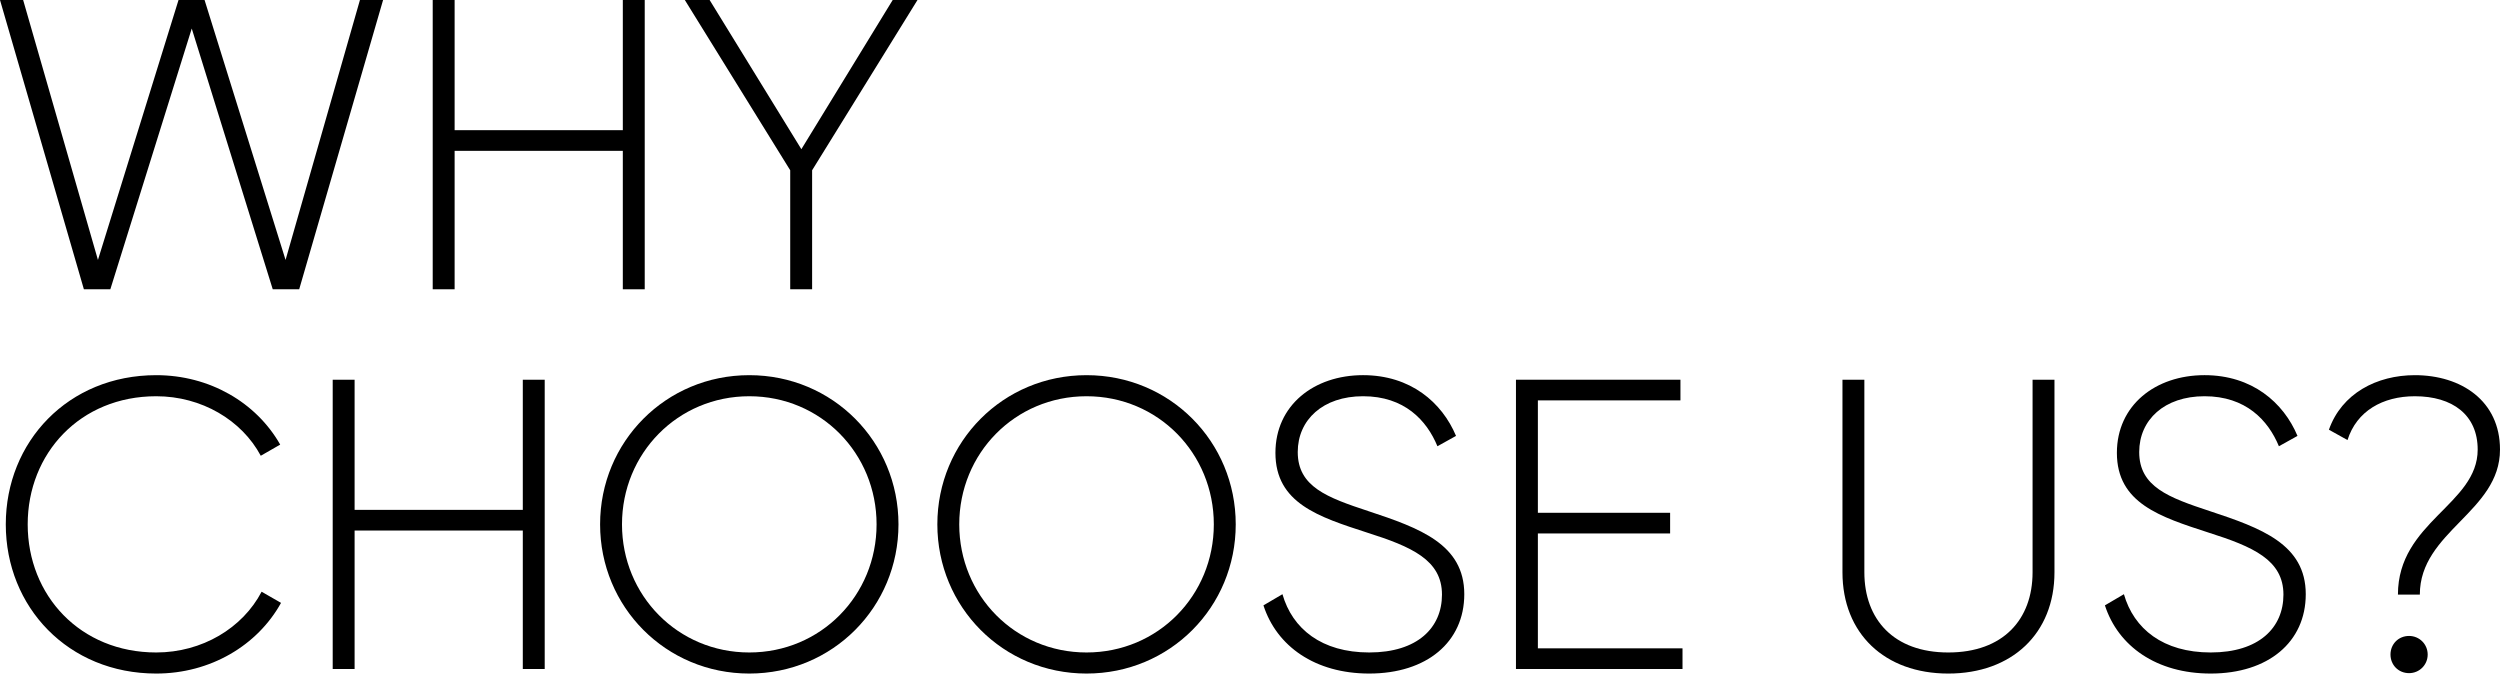 <?xml version="1.0" encoding="utf-8"?>
<!-- Generator: Adobe Illustrator 16.0.0, SVG Export Plug-In . SVG Version: 6.00 Build 0)  -->
<!DOCTYPE svg PUBLIC "-//W3C//DTD SVG 1.1//EN" "http://www.w3.org/Graphics/SVG/1.1/DTD/svg11.dtd">
<svg version="1.1" id="Layer_1" xmlns="http://www.w3.org/2000/svg" xmlns:xlink="http://www.w3.org/1999/xlink" x="0px" y="0px"
	 width="503.13px" height="135.554px" viewBox="2.008 11.102 503.13 135.554" enable-background="new 2.008 11.102 503.13 135.554"
	 xml:space="preserve">
<g>
	<path d="M2.008,11.102h4.658l15.053,52.314l16.218-52.314h5.24l16.301,52.314l14.97-52.314h4.658l-16.884,58.22h-5.323
		l-16.301-52.48l-16.384,52.48h-5.323L2.008,11.102z"/>
	<path d="M131.76,11.102v58.22h-4.409V41.459H93.501v27.862h-4.409v-58.22h4.409V37.3h33.851V11.102H131.76z"/>
	<path d="M165.448,45.369v23.953h-4.408V45.369l-21.209-34.267h4.99l18.463,30.025l18.382-30.025h4.989L165.448,45.369z"/>
	<path d="M3.172,116.63c0-16.634,12.559-30.025,30.274-30.025c10.729,0,20.128,5.489,24.951,13.974l-3.908,2.245
		c-3.826-7.153-11.893-11.978-21.042-11.978c-15.304,0-25.866,11.479-25.866,25.784c0,14.305,10.563,25.783,25.866,25.783
		c9.232,0,17.383-4.908,21.209-12.226l3.909,2.245c-4.741,8.567-14.223,14.223-25.119,14.223
		C15.731,146.656,3.172,133.265,3.172,116.63z"/>
	<path d="M111.631,87.521v58.219h-4.409v-27.862H73.372v27.862h-4.407V87.521h4.407v26.198h33.851V87.521H111.631z"/>
	<path d="M122.779,116.63c0-16.634,13.224-30.025,30.025-30.025c16.8,0,30.024,13.391,30.024,30.025
		c0,16.634-13.225,30.025-30.024,30.025C136.003,146.656,122.779,133.265,122.779,116.63z M178.42,116.63
		c0-14.305-11.228-25.784-25.616-25.784c-14.389,0-25.618,11.479-25.618,25.784c0,14.305,11.229,25.783,25.618,25.783
		C167.193,142.414,178.42,130.936,178.42,116.63z"/>
	<path d="M190.651,116.63c0-16.634,13.224-30.025,30.025-30.025c16.8,0,30.025,13.391,30.025,30.025
		c0,16.634-13.225,30.025-30.025,30.025C203.875,146.656,190.651,133.265,190.651,116.63z M246.292,116.63
		c0-14.305-11.228-25.784-25.616-25.784c-14.389,0-25.617,11.479-25.617,25.784c0,14.305,11.228,25.783,25.617,25.783
		C235.065,142.414,246.292,130.936,246.292,116.63z"/>
	<path d="M256.278,132.932l3.825-2.246c1.997,6.985,7.902,11.727,17.467,11.727c9.73,0,14.638-4.99,14.638-11.645
		c0-6.985-6.155-9.647-15.054-12.475c-9.731-3.16-18.464-5.906-18.464-16.053c0-9.564,7.735-15.636,17.633-15.636
		c9.564,0,15.885,5.489,18.712,12.226l-3.742,2.081c-2.162-5.24-6.654-10.065-14.971-10.065c-8.068,0-13.141,4.742-13.141,11.229
		c0,6.987,5.905,9.149,14.222,11.894c10.313,3.41,19.295,6.654,19.295,16.717c0,9.647-7.567,15.969-19.128,15.969
		C266.674,146.656,258.94,141.167,256.278,132.932z"/>
	<path d="M340.616,141.582v4.159h-33.518V87.521h33.103v4.159h-28.693v22.622h26.615v4.159h-26.615v23.121H340.616z"/>
	<path d="M372.808,126.279V87.521h4.406v38.758c0,9.481,5.907,16.135,16.885,16.135c11.063,0,16.968-6.654,16.968-16.135V87.521
		h4.407v38.758c0,12.309-8.565,20.377-21.375,20.377C381.291,146.656,372.808,138.587,372.808,126.279z"/>
	<path d="M425.625,132.932l3.824-2.246c1.997,6.985,7.902,11.727,17.468,11.727c9.73,0,14.637-4.99,14.637-11.645
		c0-6.985-6.155-9.647-15.054-12.475c-9.73-3.16-18.465-5.906-18.465-16.053c0-9.564,7.735-15.636,17.633-15.636
		c9.565,0,15.886,5.489,18.713,12.226l-3.74,2.081c-2.165-5.24-6.655-10.065-14.973-10.065c-8.068,0-13.142,4.742-13.142,11.229
		c0,6.987,5.907,9.149,14.224,11.894c10.313,3.41,19.295,6.654,19.295,16.717c0,9.647-7.569,15.969-19.128,15.969
		C436.021,146.656,428.287,141.167,425.625,132.932z"/>
	<path d="M500.647,101.577c0-6.987-5.072-10.73-12.642-10.73c-6.488,0-11.726,2.996-13.556,8.817l-3.743-2.08
		c2.579-7.318,9.647-10.979,17.299-10.979c9.316,0,17.133,5.157,17.133,14.971c0,12.559-16.134,16.468-16.134,29.192h-4.407
		C484.597,116.132,500.647,112.639,500.647,101.577z M483.098,142.829c0-2.079,1.58-3.742,3.742-3.742
		c2.079,0,3.744,1.664,3.744,3.742c0,2.081-1.665,3.743-3.744,3.743C484.678,146.572,483.098,144.909,483.098,142.829z"/>
</g>
</svg>
